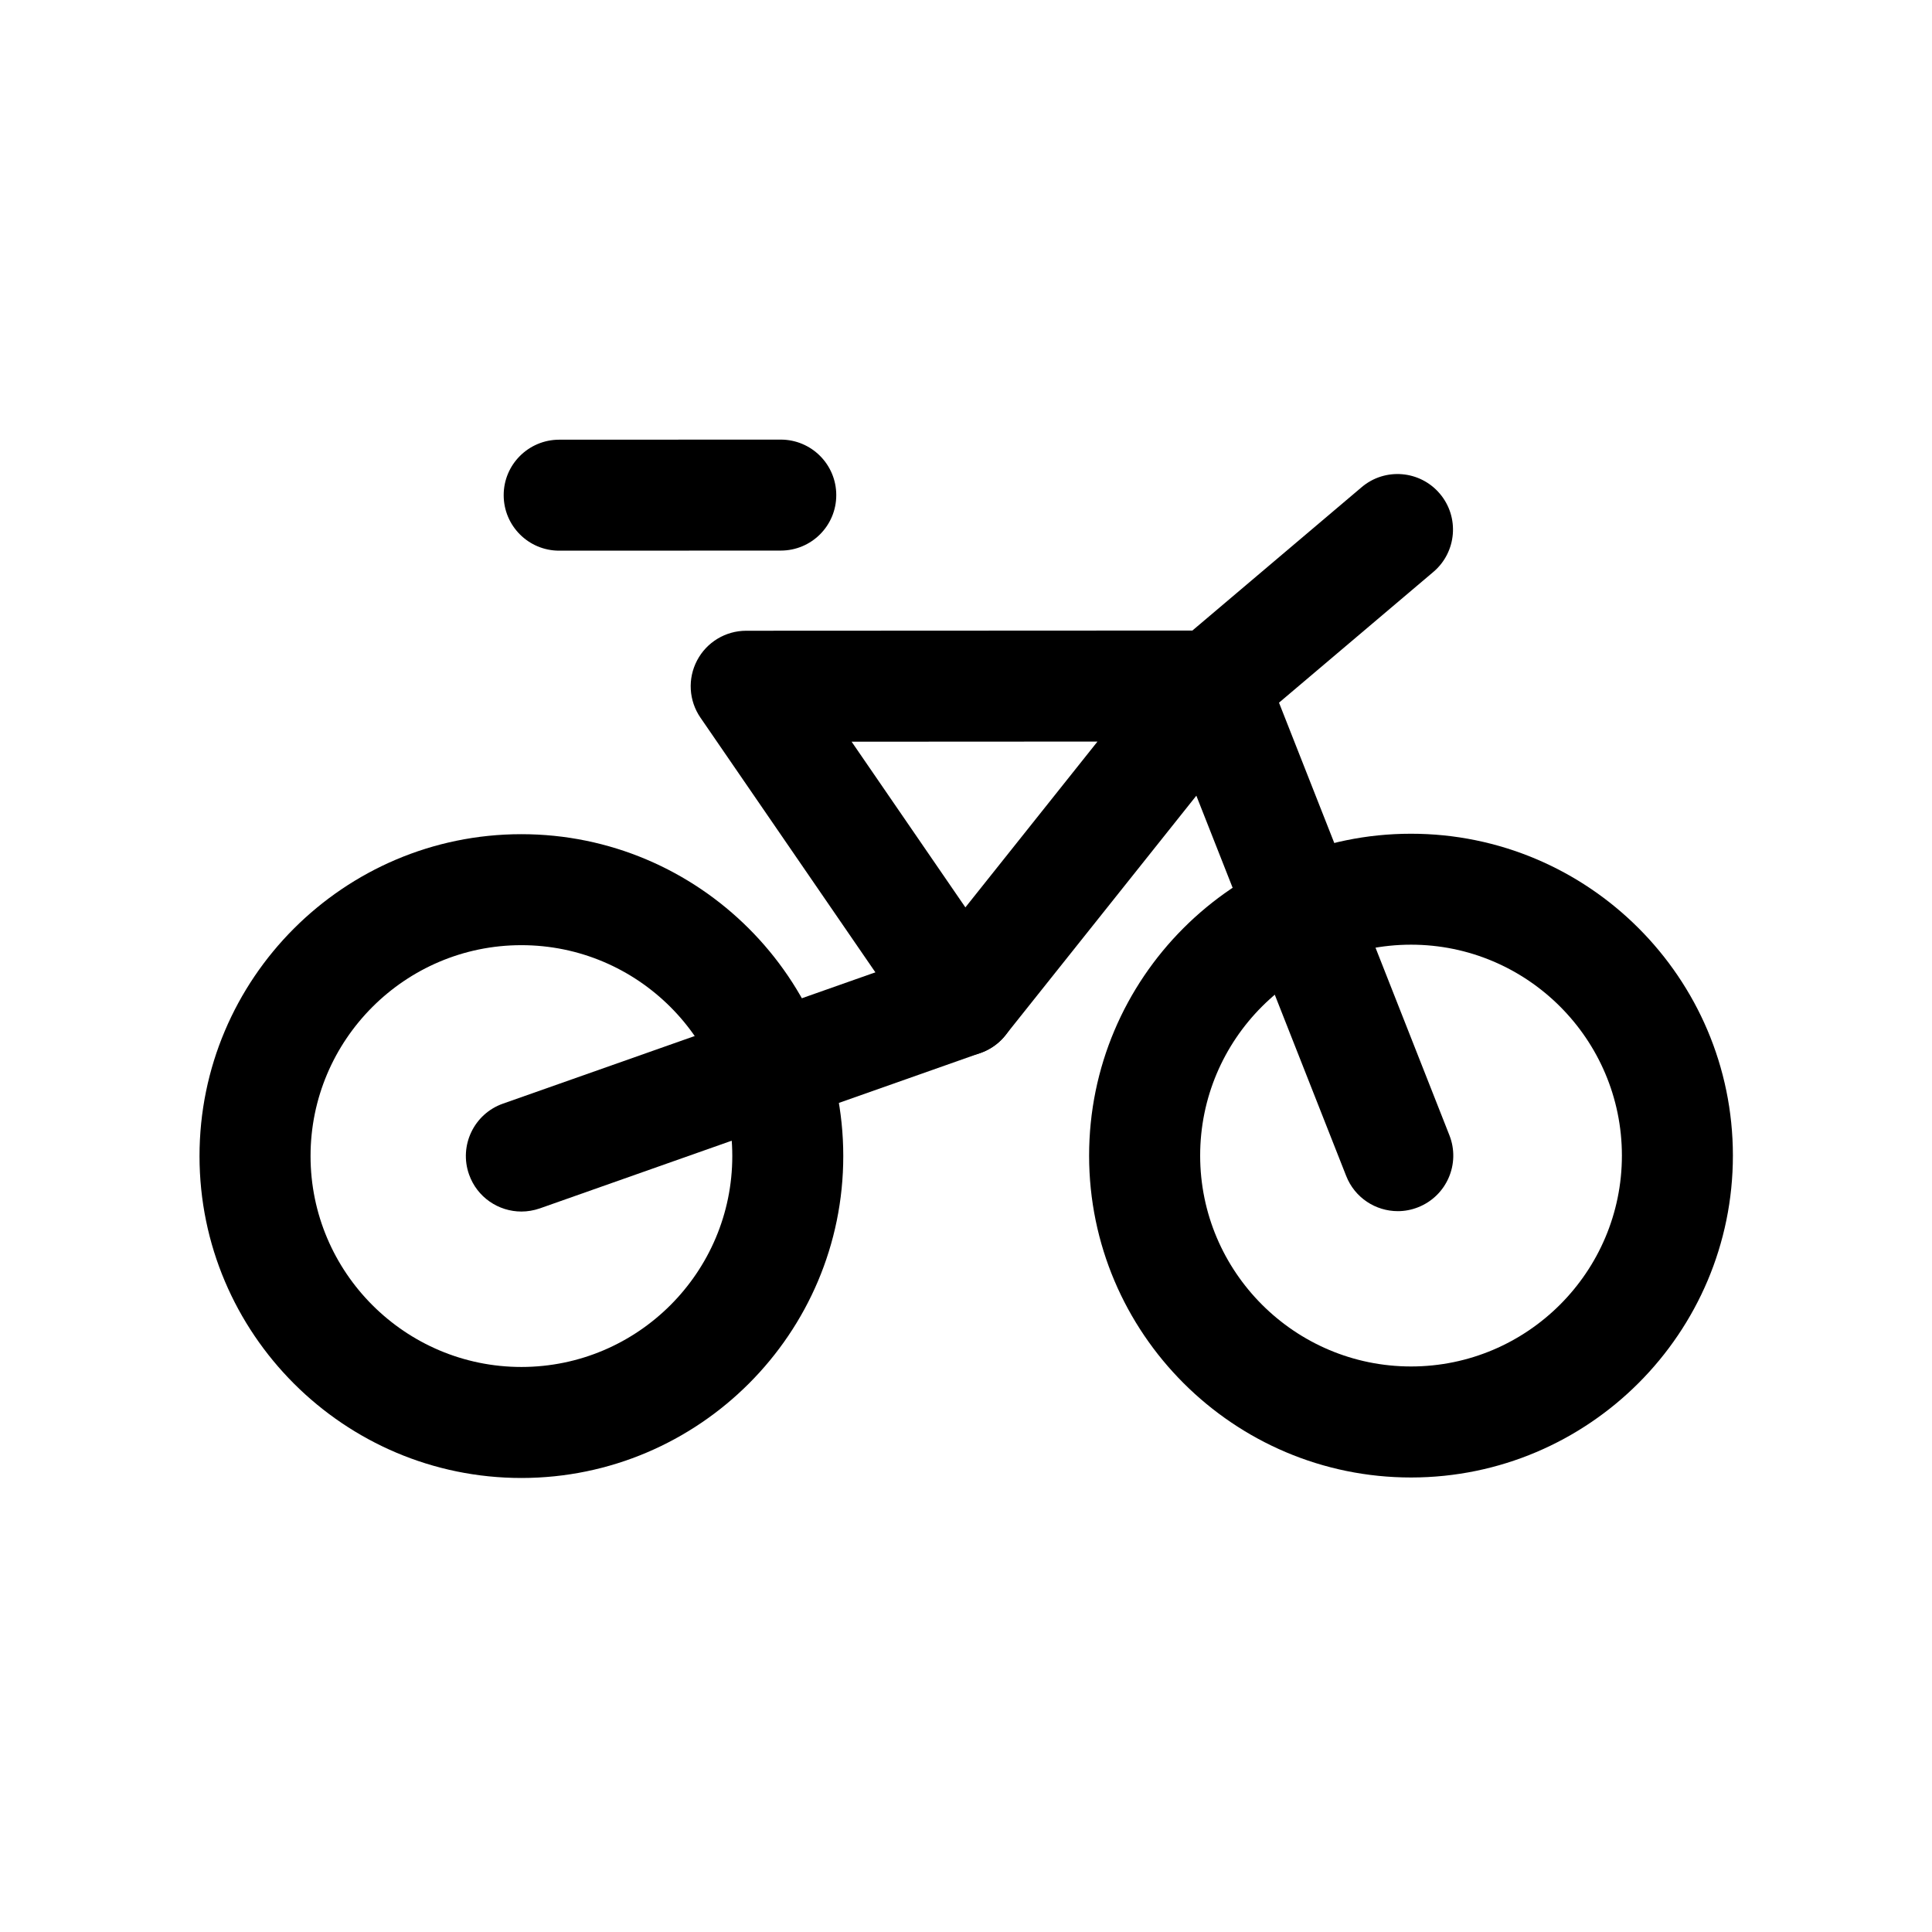 <?xml version="1.0" encoding="UTF-8"?>
<!-- Uploaded to: SVG Repo, www.svgrepo.com, Generator: SVG Repo Mixer Tools -->
<svg fill="#000000" width="800px" height="800px" version="1.1" viewBox="144 144 512 512" xmlns="http://www.w3.org/2000/svg">
 <g>
  <path d="m398.97 423.89c-0.176 0-0.359 0-0.527-0.02-4.66-0.156-8.961-2.523-11.598-6.379l-57.215-83.301c-3.098-4.5-3.441-10.344-0.891-15.176 2.535-4.832 7.551-7.859 13.008-7.859l123.64-0.059c5.648 0 10.812 3.234 13.266 8.316 2.453 5.094 1.762 11.133-1.754 15.559l-66.449 83.379c-2.789 3.5-7.023 5.539-11.484 5.539zm-29.285-83.332 30.152 43.906 35.008-43.941z"/>
  <path d="m282.21 535.68c-47.027 0.016-85.316-38.246-85.336-85.273-0.02-47.035 38.23-85.32 85.258-85.34 47.039-0.02 85.324 38.23 85.344 85.266 0.027 47.023-38.223 85.316-85.266 85.348zm-0.062-141.2c-30.809 0.012-55.863 25.102-55.848 55.914s25.094 55.879 55.902 55.867c30.824-0.02 55.879-25.105 55.863-55.922-0.016-30.82-25.102-55.875-55.918-55.859z"/>
  <path d="m517.98 535.55c-47.039 0.023-85.332-38.23-85.355-85.258-0.02-47.047 38.234-85.332 85.27-85.344 47.039-0.023 85.32 38.223 85.34 85.258 0.02 47.039-38.223 85.316-85.254 85.344zm-0.07-141.2c-30.824 0.016-55.867 25.102-55.855 55.906 0.012 30.824 25.086 55.887 55.918 55.871 30.805-0.016 55.863-25.102 55.848-55.918-0.02-30.809-25.094-55.867-55.91-55.859z"/>
  <path d="m282.18 465.07c-6.07 0-11.75-3.773-13.879-9.824-2.707-7.656 1.32-16.062 8.977-18.766l116.79-41.18c7.652-2.691 16.066 1.309 18.766 8.984 2.695 7.664-1.32 16.062-8.988 18.758l-116.78 41.191c-1.621 0.559-3.266 0.836-4.887 0.836z"/>
  <path d="m514.45 464.97c-5.879 0-11.422-3.531-13.699-9.34l-49.035-124.44c-2.309-5.856-0.629-12.531 4.18-16.617l48.949-41.457c6.191-5.266 15.48-4.484 20.73 1.719 5.25 6.195 4.481 15.48-1.715 20.73l-40.91 34.652 45.16 114.64c2.977 7.562-0.73 16.09-8.293 19.078-1.75 0.695-3.578 1.035-5.367 1.035z"/>
  <path d="m350.92 289.91-58.723 0.023c-8.125 0.004-14.711-6.566-14.715-14.695-0.012-8.121 6.578-14.699 14.699-14.715l58.723-0.023c8.125 0 14.711 6.574 14.715 14.695 0.012 8.137-6.574 14.711-14.699 14.715z"/>
 </g>
</svg>
